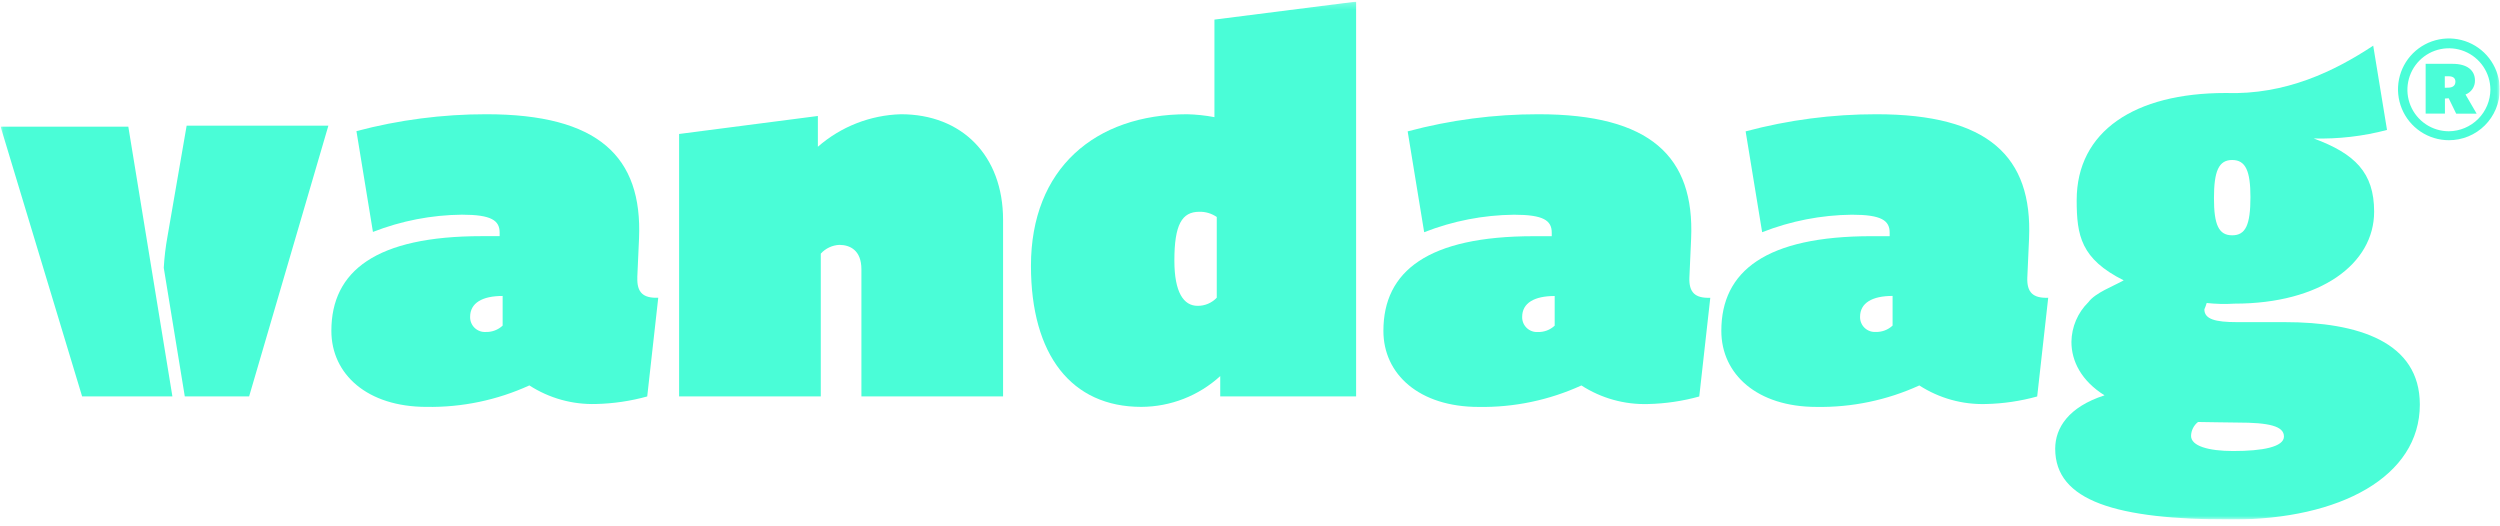 <svg width="390" height="82" viewBox="0 0 390 82" fill="none" xmlns="http://www.w3.org/2000/svg"><g clip-path="url(#clip0_593_1503)"><mask id="mask0_593_1503" style="mask-type:luminance" maskUnits="userSpaceOnUse" x="0" y="0" width="390" height="82"><path d="M389.957 0.248H0.09V81.052H389.957V0.248Z" fill="white"/></mask><g mask="url(#mask0_593_1503)"><path d="M134.38 61.842V42.004C134.38 39.016 132.569 38.201 130.939 38.201C130.39 38.227 129.851 38.36 129.354 38.595C128.857 38.829 128.41 39.159 128.041 39.566V61.842H105.939V20.9L127.587 18.093V22.894C131.184 19.75 135.763 17.957 140.539 17.822C150.05 17.821 156.479 24.25 156.479 34.303V61.842H134.38Z" fill="#4AFDD7"/><path d="M190.357 61.84V58.671C186.99 61.746 182.598 63.458 178.038 63.472C167.169 63.472 160.829 55.406 160.829 41.462C160.829 26.335 170.793 17.822 185.195 17.822C186.624 17.857 188.048 18.008 189.452 18.275V3.057L211.553 0.248V61.84H190.357ZM189.814 33.852C189.018 33.3 188.067 33.015 187.098 33.037C184.38 33.037 183.202 35.03 183.202 40.645C183.202 45.627 184.652 47.71 186.825 47.71C187.384 47.717 187.938 47.608 188.452 47.389C188.967 47.171 189.431 46.849 189.814 46.442V33.852Z" fill="#4AFDD7"/><path d="M382.019 21.872C380.449 21.87 378.914 21.403 377.609 20.53C376.305 19.656 375.288 18.415 374.689 16.963C374.09 15.512 373.935 13.916 374.243 12.376C374.552 10.836 375.31 9.423 376.422 8.314C377.535 7.206 378.951 6.452 380.491 6.149C382.032 5.845 383.628 6.006 385.077 6.61C386.527 7.213 387.764 8.234 388.634 9.541C389.503 10.849 389.965 12.385 389.961 13.955C389.961 14.997 389.756 16.029 389.356 16.991C388.957 17.953 388.372 18.827 387.634 19.562C386.896 20.298 386.02 20.881 385.056 21.277C384.093 21.673 383.061 21.875 382.019 21.872ZM388.502 13.955C388.492 12.678 388.104 11.431 387.387 10.374C386.671 9.316 385.657 8.494 384.474 8.011C383.291 7.529 381.991 7.407 380.739 7.662C379.487 7.916 378.338 8.535 377.438 9.442C376.537 10.348 375.925 11.501 375.678 12.754C375.431 14.008 375.561 15.306 376.05 16.486C376.54 17.666 377.368 18.675 378.43 19.386C379.492 20.096 380.741 20.476 382.019 20.478C383.74 20.463 385.386 19.769 386.6 18.548C387.814 17.327 388.497 15.677 388.502 13.955ZM383.165 17.732L381.994 15.328L381.408 15.369V17.727H378.4V9.957H382.601C384.903 9.957 386.094 10.987 386.094 12.563C386.102 13.034 385.964 13.496 385.701 13.886C385.437 14.276 385.06 14.576 384.62 14.745L386.357 17.733L383.165 17.732ZM381.994 13.672C382.599 13.652 383.044 13.37 383.044 12.743C383.044 12.218 382.721 11.895 381.953 11.895H381.387V13.692L381.994 13.672Z" fill="#4AFDD7"/>
<path d="M20.017 19.757H0.09L12.81 61.84H26.895L20.017 19.757Z" fill="#4AFDD7"/>
<path d="M29.116 19.604L26.137 36.842C25.839 38.473 25.642 40.121 25.547 41.777L28.828 61.838H38.863L51.227 19.602L29.116 19.604Z" fill="#4AFDD7"/>
<path d="M99.417 43.273L99.689 37.204C100.233 24.433 93.349 17.821 75.862 17.821C69.023 17.817 62.214 18.703 55.604 20.456L58.179 36.179C62.604 34.449 67.307 33.538 72.058 33.49C76.677 33.49 77.945 34.396 77.945 36.297V36.84H75.148C58.663 36.84 51.693 42.275 51.693 51.608C51.693 58.402 57.309 63.475 66.547 63.475C72.074 63.566 77.552 62.421 82.581 60.124C85.677 62.126 89.311 63.137 92.996 63.023C95.692 62.961 98.369 62.566 100.967 61.846L102.687 46.447C100.329 46.538 99.337 45.632 99.426 43.278M78.412 50.796C77.701 51.46 76.757 51.817 75.785 51.788C75.466 51.808 75.146 51.762 74.846 51.651C74.546 51.541 74.273 51.37 74.043 51.148C73.813 50.926 73.631 50.659 73.51 50.363C73.389 50.068 73.331 49.75 73.339 49.431C73.339 47.256 75.241 46.17 78.412 46.17V50.796Z" fill="#4AFDD7"/><path d="M263.546 43.273L263.817 37.204C264.36 24.433 257.478 17.821 239.989 17.821C233.103 17.816 226.247 18.714 219.595 20.494L222.171 36.226C226.638 34.471 231.387 33.546 236.186 33.496C240.805 33.496 242.073 34.402 242.073 36.303V36.847H239.266C222.78 36.847 215.811 42.281 215.811 51.615C215.811 58.408 221.426 63.481 230.664 63.481C236.192 63.572 241.67 62.427 246.698 60.13C249.795 62.132 253.428 63.143 257.114 63.029C259.809 62.968 262.487 62.572 265.085 61.852L266.805 46.453C264.447 46.544 263.454 45.638 263.544 43.284M242.531 50.802C241.82 51.466 240.876 51.823 239.904 51.795C239.585 51.815 239.265 51.768 238.965 51.658C238.665 51.547 238.392 51.376 238.162 51.154C237.932 50.932 237.75 50.665 237.629 50.37C237.508 50.074 237.45 49.756 237.458 49.437C237.458 47.263 239.36 46.177 242.531 46.177V50.802Z" fill="#4AFDD7"/><path d="M316.263 43.273L316.533 37.204C317.077 24.433 310.194 17.821 292.706 17.821C285.823 17.816 278.968 18.714 272.319 20.493L274.895 36.224C279.359 34.469 284.106 33.544 288.902 33.494C293.521 33.494 294.789 34.4 294.789 36.301V36.844H291.982C275.497 36.844 268.527 42.279 268.527 51.612C268.527 58.406 274.143 63.479 283.381 63.479C288.908 63.57 294.386 62.425 299.415 60.128C302.512 62.13 306.145 63.141 309.83 63.027C312.526 62.965 315.203 62.569 317.801 61.849L319.521 46.451C317.164 46.541 316.171 45.636 316.26 43.281M295.244 50.791C294.533 51.455 293.589 51.812 292.617 51.783C292.298 51.803 291.978 51.757 291.678 51.646C291.378 51.536 291.105 51.365 290.874 51.143C290.644 50.921 290.463 50.654 290.342 50.358C290.221 50.063 290.162 49.745 290.17 49.426C290.17 47.251 292.072 46.165 295.244 46.165V50.791Z" fill="#4AFDD7"/><path d="M356.382 50.252H348.954C345.604 50.252 343.881 49.799 343.881 48.259C344.023 47.936 344.144 47.605 344.244 47.266C345.686 47.426 347.139 47.46 348.587 47.368C362.008 47.368 370.365 41.172 370.365 33.019C370.365 26.905 367.345 23.97 360.944 21.602C364.798 21.703 368.647 21.255 372.375 20.272L370.221 7.125C364.184 11.107 356.559 14.834 347.162 14.509C333.021 14.511 323.962 20.468 323.962 31.227C323.962 36.772 324.632 40.392 331.296 43.736C329.642 44.67 326.882 45.661 325.795 47.133C324.126 48.77 323.172 51.001 323.143 53.338C323.143 56.328 324.684 59.407 328.305 61.672C322.69 63.483 320.611 66.744 320.611 70.004C320.611 78.156 330.122 81.049 348.146 81.049C365.085 81.049 377.494 74.347 377.494 63.115C377.494 53.332 367.892 50.253 356.389 50.253M348.223 24.959C350.333 24.959 351.069 26.703 351.069 30.742C351.069 35.056 350.334 36.708 348.223 36.708C346.112 36.708 345.378 35.056 345.378 30.925C345.378 26.705 346.112 24.959 348.223 24.959ZM348.417 70.361C344.432 70.361 341.805 69.546 341.805 68.003C341.813 67.583 341.915 67.169 342.103 66.793C342.291 66.417 342.561 66.088 342.893 65.829C343.979 65.829 347.237 65.92 349.051 65.92C353.943 65.92 356.297 66.463 356.297 68.094C356.297 69.725 352.947 70.359 348.417 70.359" fill="#4AFDD7"/></g></g><defs><clipPath id="clip0_593_1503"><rect width="389.867" height="80.804" fill="white" transform="translate(0.09 0.248)"/></clipPath></defs></svg>